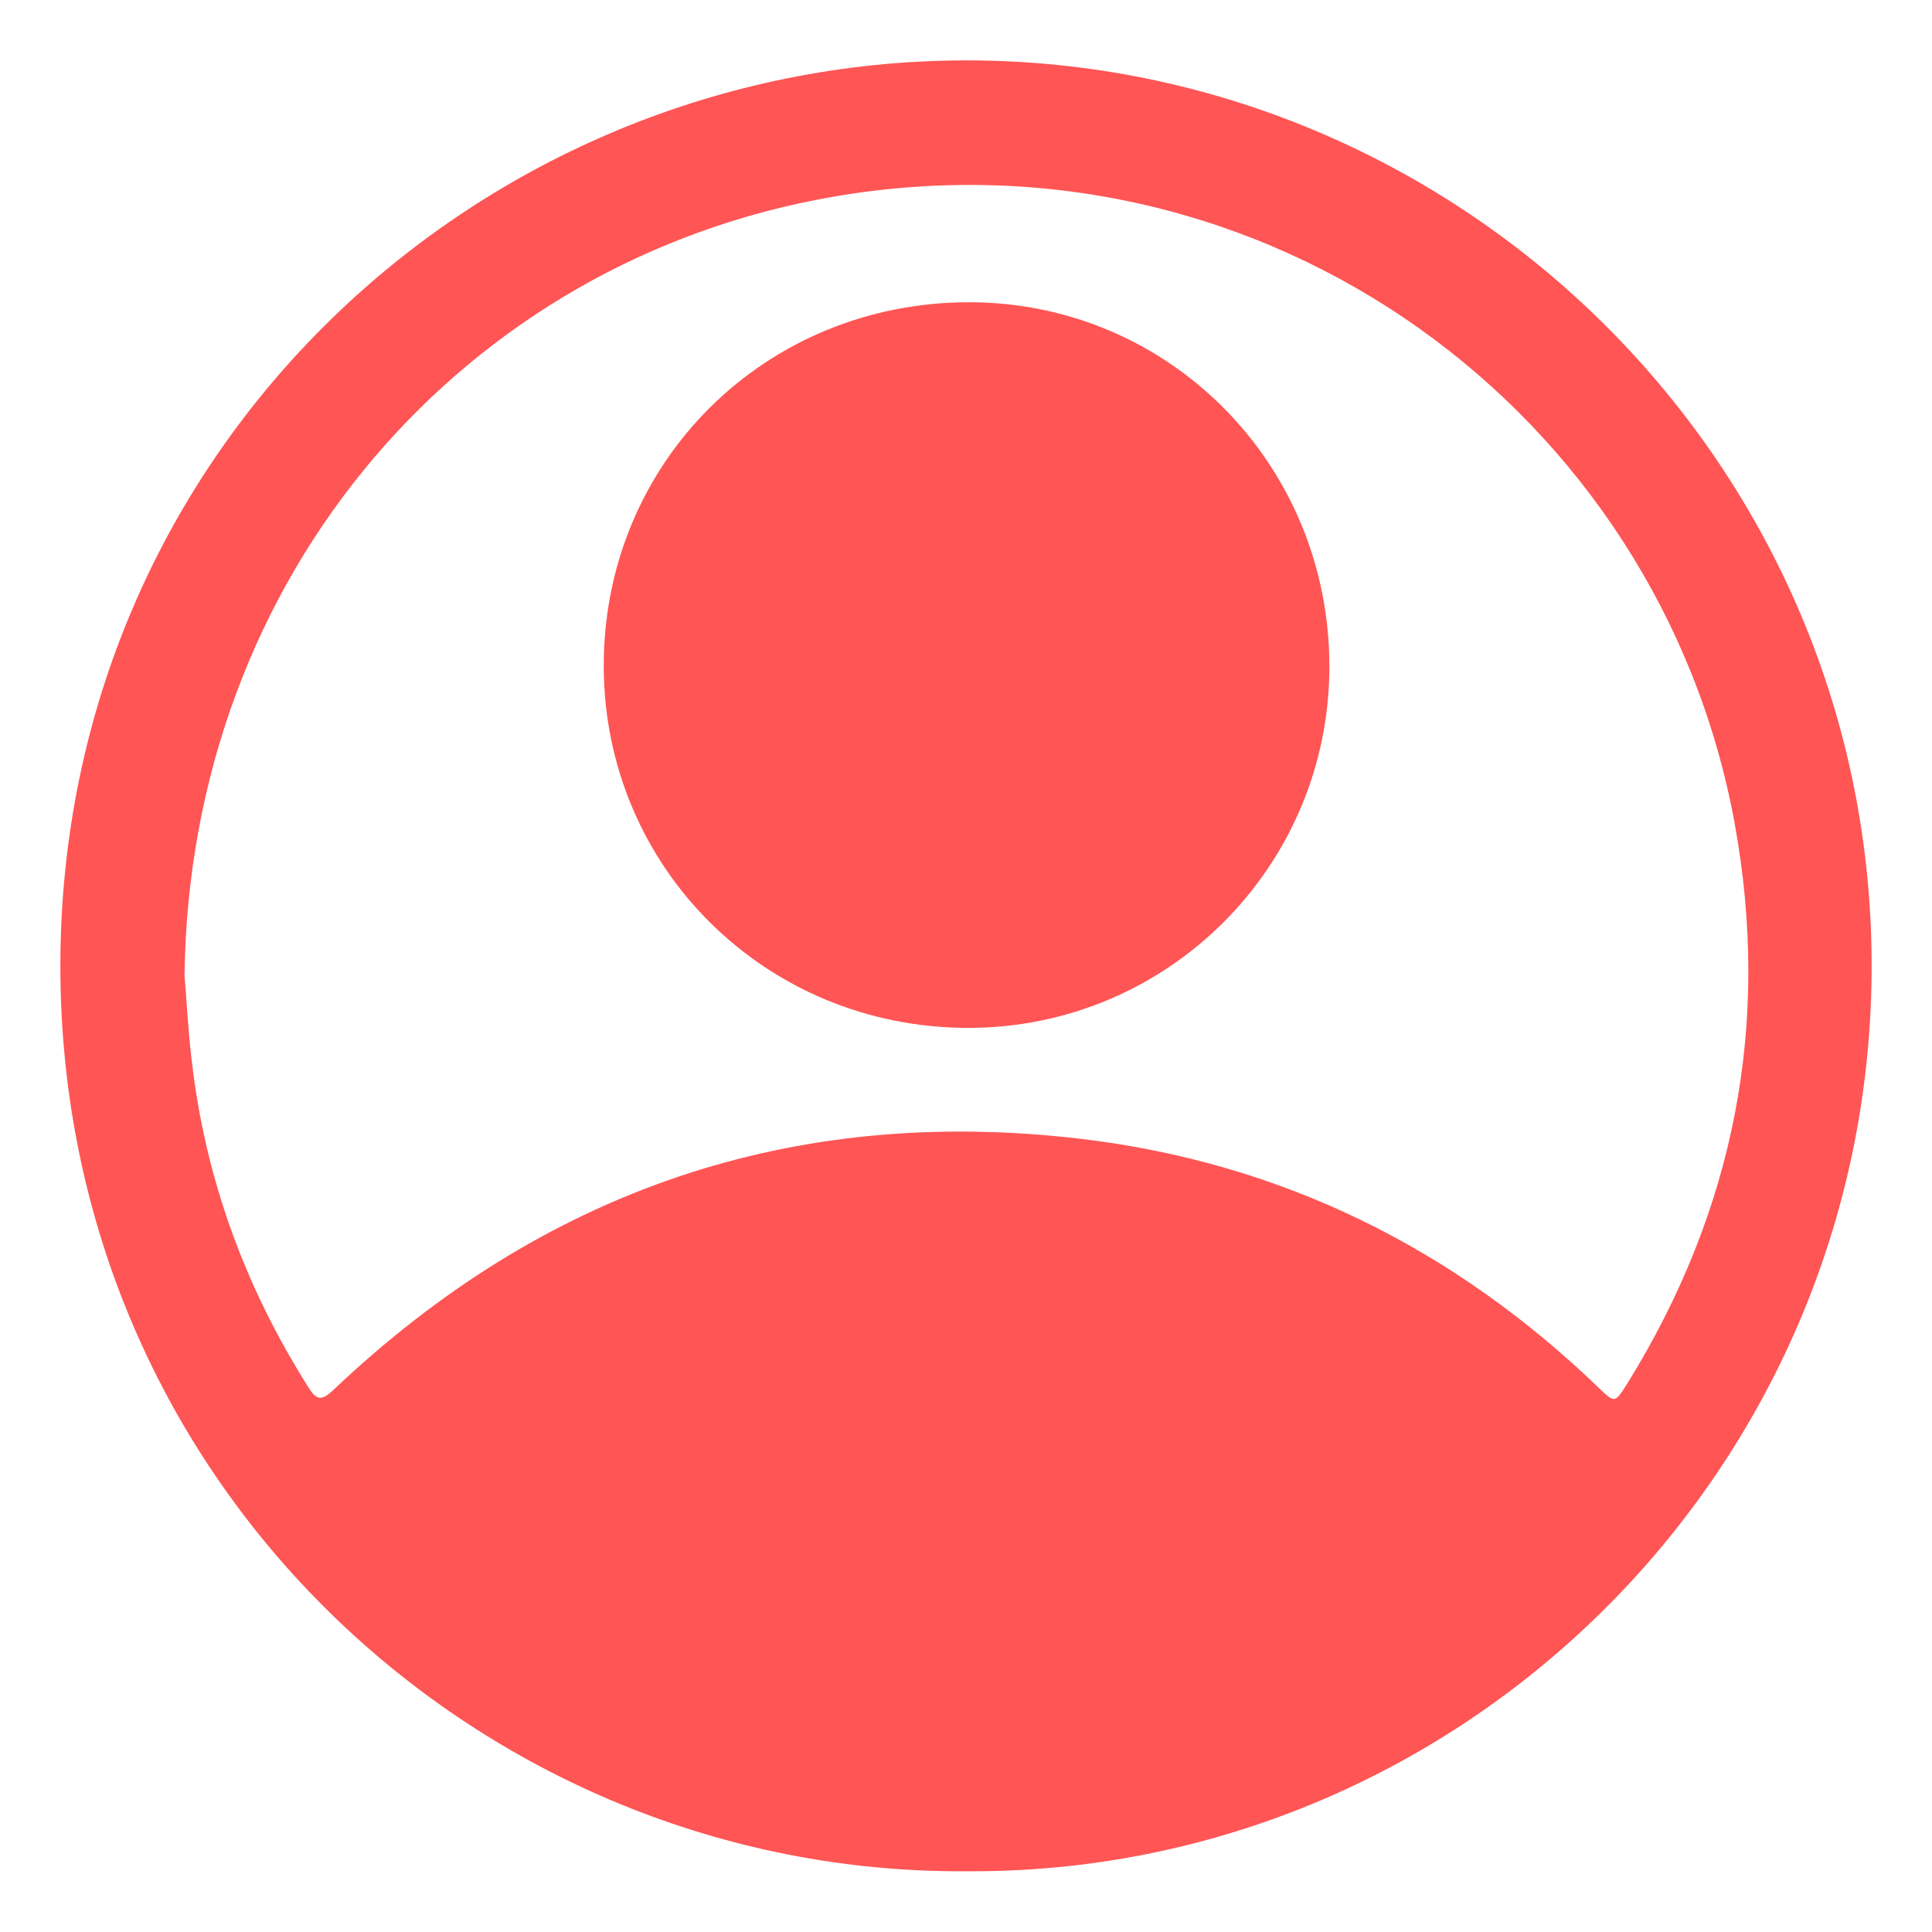 <?xml version="1.0" encoding="utf-8"?>
<!-- Generator: Adobe Illustrator 24.3.0, SVG Export Plug-In . SVG Version: 6.00 Build 0)  -->
<svg version="1.1" id="Livello_1" xmlns="http://www.w3.org/2000/svg" xmlns:xlink="http://www.w3.org/1999/xlink" x="0px" y="0px"
	 viewBox="0 0 512 512" style="enable-background:new 0 0 512 512;" xml:space="preserve">
<style type="text/css">
	.st0{fill:#FF5555;}
</style>
<g id="a9UMUm_1_">
	<g>
		<path class="st0" d="M255.8,495.9C128.3,496.7,16.1,394.1,16,256.2C15.9,118.8,127.3,16.3,255.7,16
			C387.3,15.8,496.9,123.2,496,257.6C495.1,390.7,386.6,496.9,255.8,495.9z M48.9,258.4c0.5,5.7,0.9,14.2,1.9,22.6
			c3.6,31.3,14.1,60,30.9,86.6c2.1,3.4,3.4,3.8,6.6,0.8c55.7-52.9,121.8-75.6,198.1-66.6c53.1,6.3,98.8,28.9,137.3,66
			c4.2,4,4.2,4.1,7.4-0.9c28.5-45.9,38.3-95.5,28.6-148.7c-19.9-109-124-185.8-238.7-166.1C123.2,68.9,50.3,152.1,48.9,258.4z"/>
		<path class="st0" d="M352.3,176.6c0,53-42.8,95.8-95.7,95.8c-53.8,0-96.6-42.6-96.6-96c0-53.9,42.7-96.3,96.8-96.3
			C309.8,80.1,352.3,123,352.3,176.6z"/>
	</g>
</g>
</svg>
